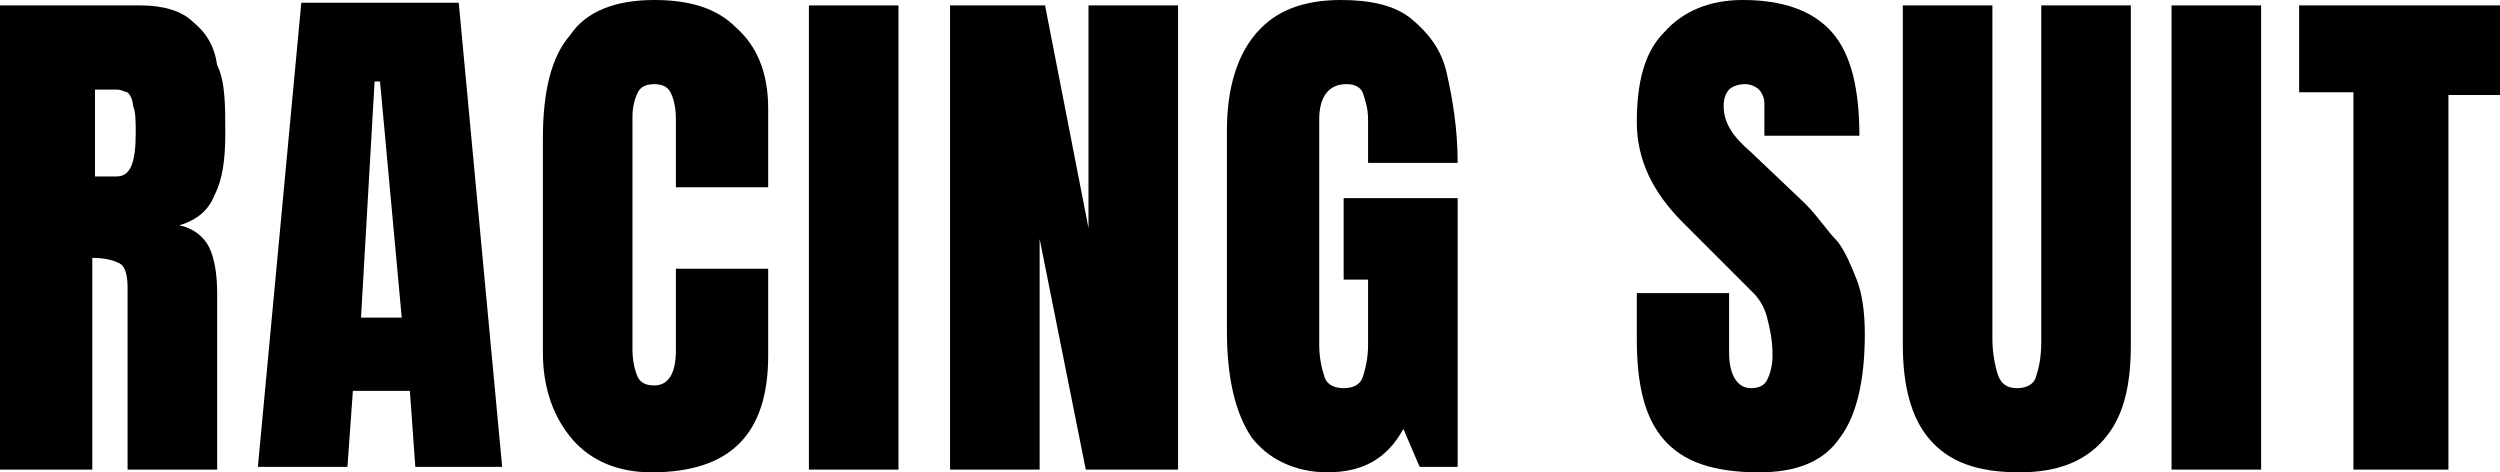 <?xml version="1.0" encoding="utf-8"?>
<!-- Generator: Adobe Illustrator 27.2.0, SVG Export Plug-In . SVG Version: 6.00 Build 0)  -->
<svg version="1.1" id="_レイヤー_2" xmlns="http://www.w3.org/2000/svg" xmlns:xlink="http://www.w3.org/1999/xlink" x="0px"
	 y="0px" viewBox="0 0 92.1 17.4" style="enable-background:new 0 0 92.1 17.4;" xml:space="preserve">
<g>
	<path d="M0,0.2h5.2c0.8,0,1.5,0.2,1.9,0.6c0.5,0.4,0.8,0.9,0.9,1.6C8.3,3,8.3,3.9,8.3,4.9c0,1-0.1,1.7-0.4,2.3
		C7.7,7.7,7.3,8.1,6.6,8.3c0.5,0.1,0.9,0.4,1.1,0.8s0.3,1,0.3,1.7l0,6.5H4.7v-6.7c0-0.5-0.1-0.8-0.3-0.9s-0.5-0.2-1-0.2v7.8H0V0.2z
		 M4.3,6.5C4.8,6.5,5,6,5,4.9c0-0.4,0-0.8-0.1-1c0-0.2-0.1-0.4-0.2-0.5C4.6,3.4,4.5,3.3,4.3,3.3H3.5v3.2H4.3z"/>
	<path d="M9.5,17.2l1.6-17.1h5.8l1.6,17.1h-3.2l-0.2-2.8H13l-0.2,2.8H9.5z M13.3,11.7h1.5l-0.8-8.7h-0.2L13.3,11.7z"/>
	<path d="M21.1,16.2c-0.7-0.8-1.1-1.9-1.1-3.2V5.1c0-1.7,0.3-3,1-3.8C21.6,0.4,22.7,0,24.1,0c1.3,0,2.3,0.3,3,1
		c0.8,0.7,1.2,1.7,1.2,3v2.9h-3.4V4.4c0-0.5-0.1-0.8-0.2-1s-0.3-0.3-0.6-0.3c-0.3,0-0.5,0.1-0.6,0.3c-0.1,0.2-0.2,0.5-0.2,0.9v8.6
		c0,0.4,0.1,0.8,0.2,1s0.3,0.3,0.6,0.3c0.5,0,0.8-0.4,0.8-1.3V9.9h3.4v3.2c0,2.9-1.4,4.3-4.3,4.3C22.8,17.4,21.8,17,21.1,16.2z"/>
	<path d="M29.8,17.2V0.2h3.3v17.1H29.8z"/>
	<path d="M35,17.2V0.2h3.5l1.6,8.2V0.2h3.3v17.1H40l-1.7-8.5v8.5H35z"/>
	<path d="M46.1,16.1c-0.6-0.9-0.9-2.2-0.9-3.9V4.8c0-1.6,0.4-2.8,1.1-3.6C47,0.4,48,0,49.4,0c1.1,0,2,0.2,2.6,0.7
		c0.6,0.5,1.1,1.1,1.3,2c0.2,0.9,0.4,2,0.4,3.3h-3.3V4.4c0-0.4-0.1-0.7-0.2-1c-0.1-0.2-0.3-0.3-0.6-0.3c-0.6,0-1,0.4-1,1.3v8.3
		c0,0.5,0.1,0.9,0.2,1.2c0.1,0.3,0.4,0.4,0.7,0.4s0.6-0.1,0.7-0.4c0.1-0.3,0.2-0.7,0.2-1.2v-2.4h-0.9V7.3h4.2v9.9h-1.4l-0.6-1.4
		c-0.6,1.1-1.5,1.6-2.8,1.6C47.7,17.4,46.7,16.9,46.1,16.1z"/>
	<path d="M61.3,16.2c-0.7-0.8-1-2-1-3.7v-1.7h3.4V13c0,0.8,0.3,1.3,0.8,1.3c0.3,0,0.5-0.1,0.6-0.3s0.2-0.5,0.2-0.9
		c0-0.6-0.1-1-0.2-1.4c-0.1-0.4-0.3-0.7-0.5-0.9s-0.6-0.6-1.1-1.1L62,8.2c-1.1-1.1-1.7-2.3-1.7-3.7c0-1.5,0.3-2.6,1-3.3
		C62,0.4,63,0,64.2,0c1.5,0,2.6,0.4,3.3,1.2c0.7,0.8,1,2.1,1,3.8h-3.5l0-1.2c0-0.2-0.1-0.4-0.2-0.5s-0.3-0.2-0.5-0.2
		c-0.3,0-0.5,0.1-0.6,0.2c-0.1,0.1-0.2,0.3-0.2,0.6c0,0.6,0.3,1.1,1,1.7l2,1.9C67,8,67.3,8.5,67.7,8.9c0.3,0.4,0.5,0.9,0.7,1.4
		s0.3,1.2,0.3,2c0,1.7-0.3,3-0.9,3.8c-0.6,0.9-1.6,1.3-3,1.3C63.1,17.4,62,17,61.3,16.2z"/>
	<path d="M71.1,16.2c-0.7-0.8-1-2-1-3.5V0.2h3.3v12.3c0,0.5,0.1,1,0.2,1.3c0.1,0.3,0.3,0.5,0.7,0.5c0.3,0,0.6-0.1,0.7-0.4
		c0.1-0.3,0.2-0.7,0.2-1.3V0.2h3.3v12.5c0,1.6-0.3,2.7-1,3.5s-1.7,1.2-3.1,1.2C72.8,17.4,71.8,17,71.1,16.2z"/>
	<path d="M80,17.2V0.2h3.3v17.1H80z"/>
	<path d="M86.7,17.2V3.4h-2V0.2h7.5v3.3h-2v13.8H86.7z"/>
</g>
</svg>
